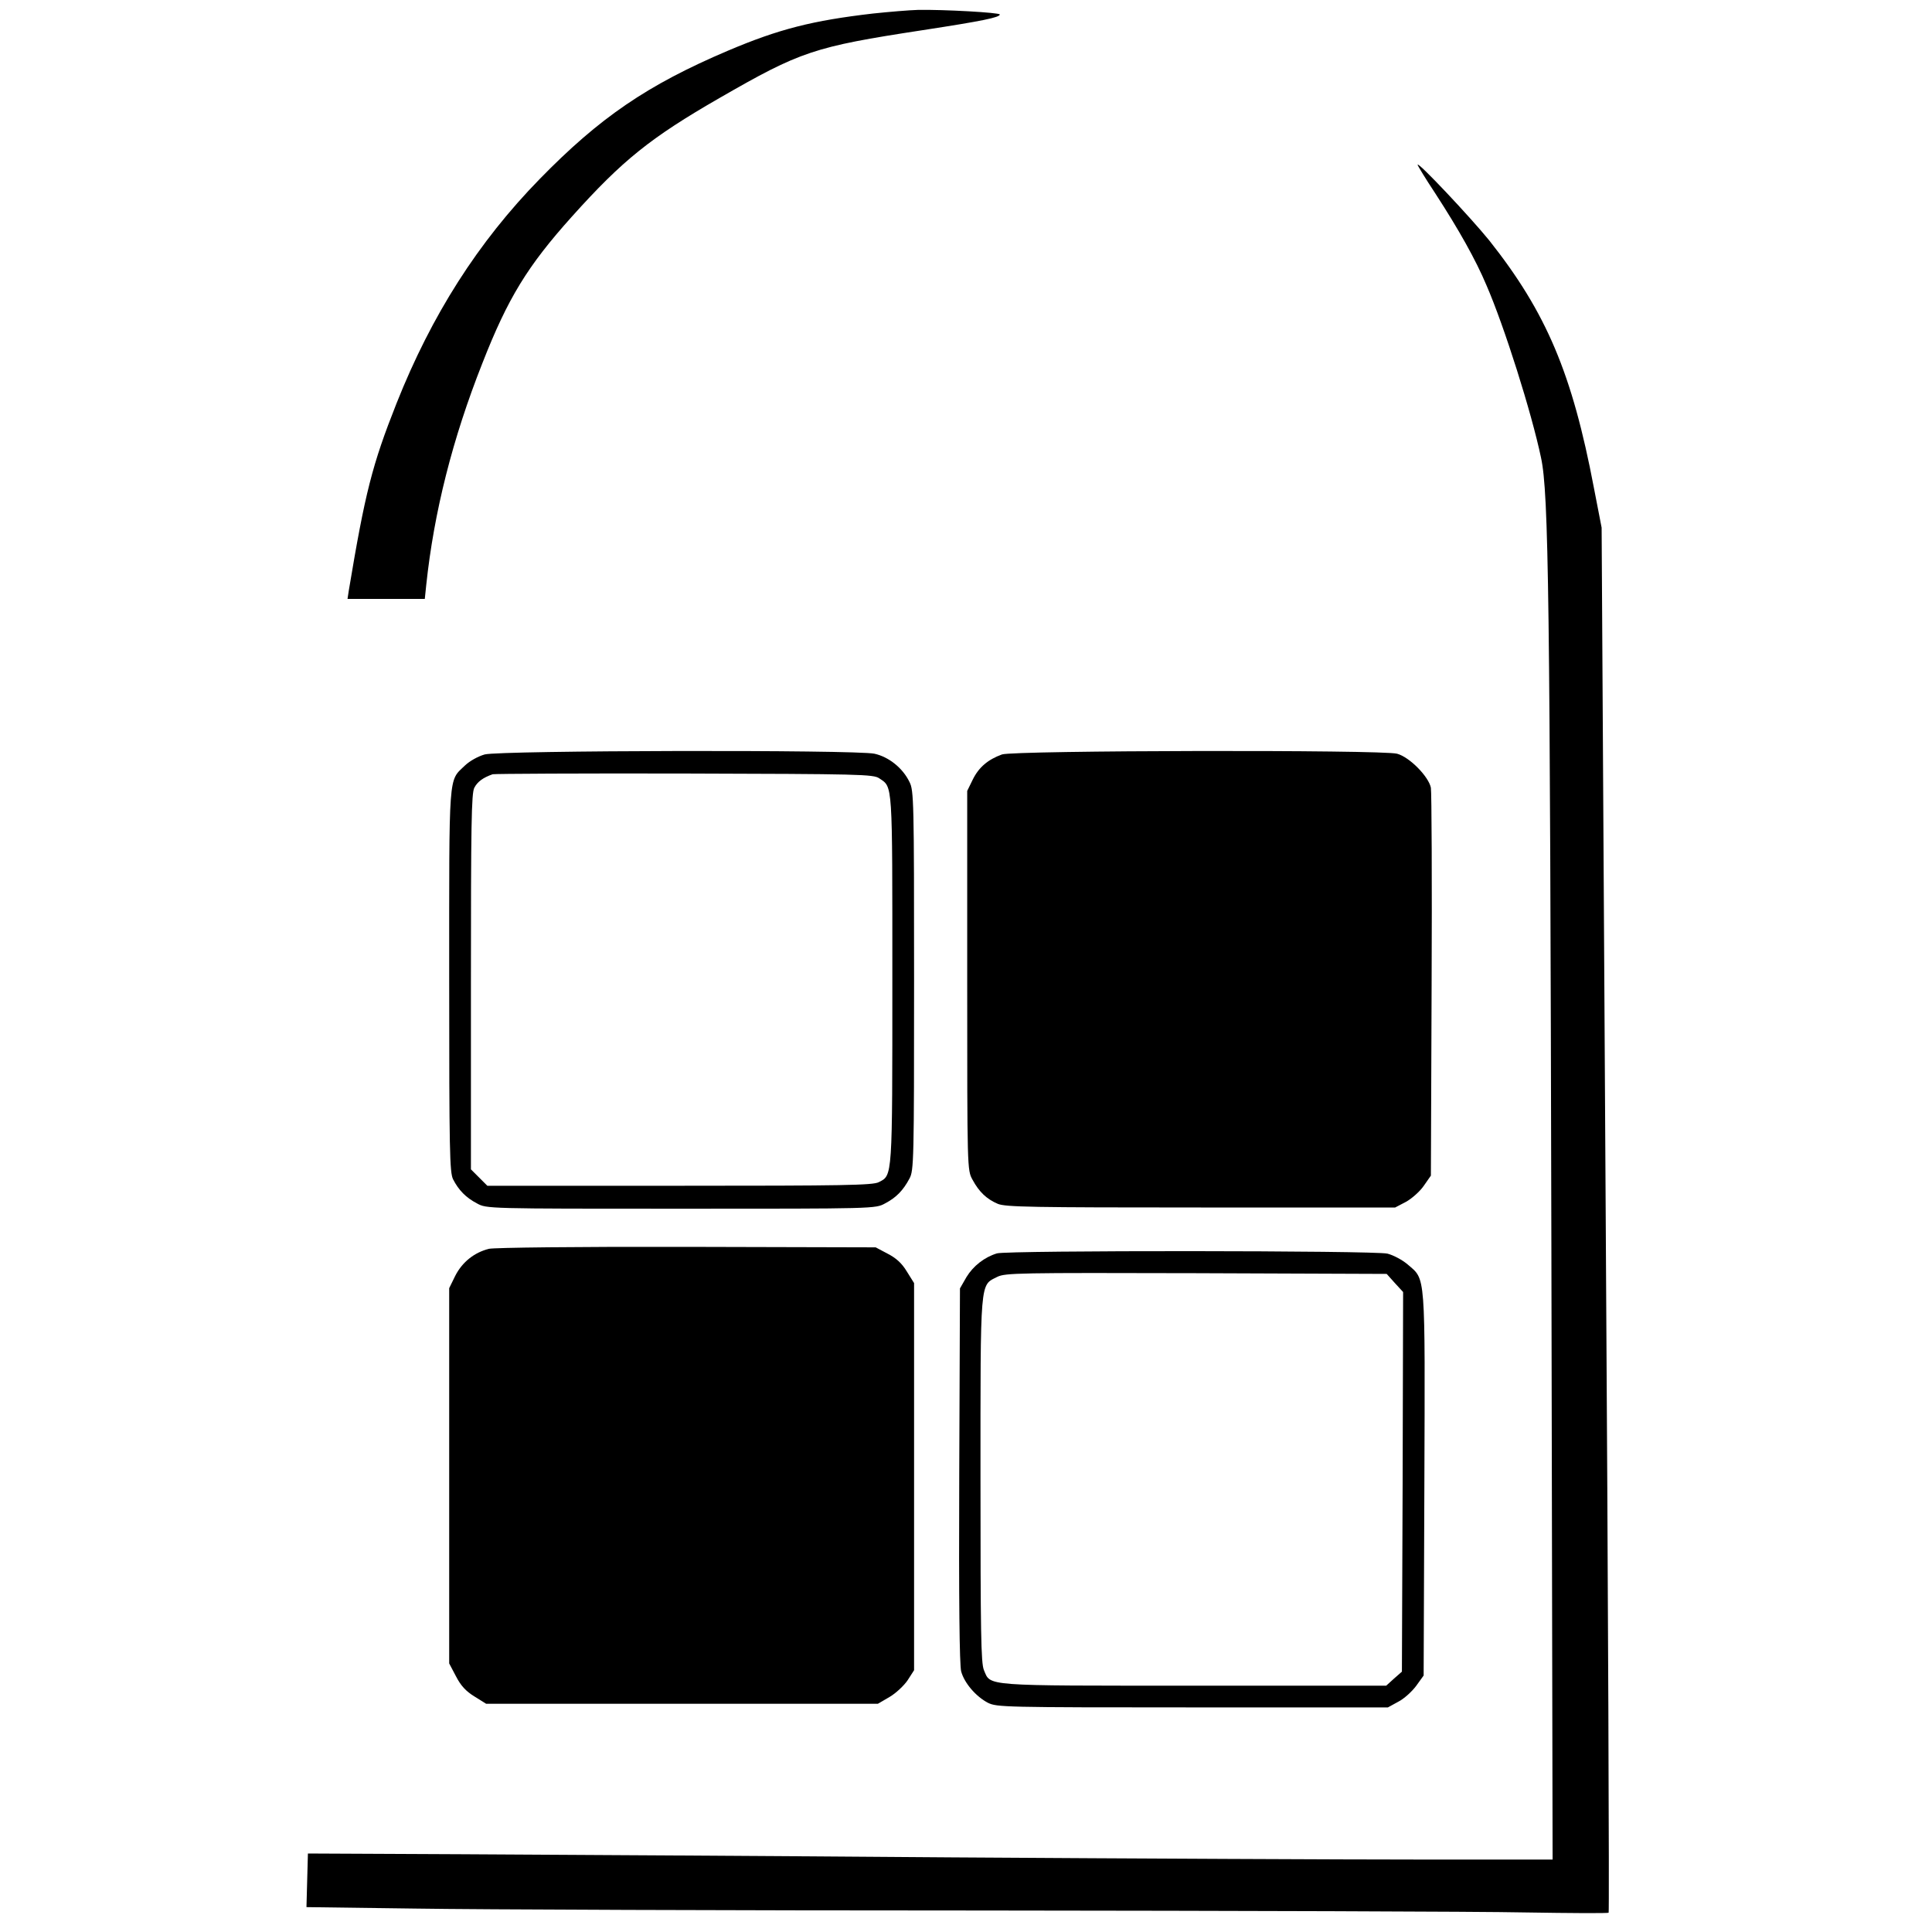 <?xml version="1.0" standalone="no"?>
<!DOCTYPE svg PUBLIC "-//W3C//DTD SVG 20010904//EN"
 "http://www.w3.org/TR/2001/REC-SVG-20010904/DTD/svg10.dtd">
<svg version="1.0" xmlns="http://www.w3.org/2000/svg"
 width="800pt" height="800pt" viewBox="0 0 800 800"
 preserveAspectRatio="xMidYMid meet">
<g transform="translate(0,800) scale(0.1,-0.1)"
fill="#000000" stroke="none">
<path d="M3615 7944 c-250 -29 -389 -64 -601 -154 -334 -142 -531 -277 -779
-531 -256 -262 -448 -564 -593 -929 -101 -255 -130 -369 -198 -777 l-5 -33
160 0 160 0 6 58 c32 302 109 606 232 917 106 271 187 403 371 608 210 234
326 327 611 491 337 194 390 212 841 281 248 38 320 53 320 65 0 8 -233 21
-339 19 -36 -1 -120 -8 -186 -15z"/>
<path d="M5870 7318 c0 -4 33 -58 74 -120 96 -148 167 -274 211 -379 74 -170
187 -528 226 -714 32 -147 37 -576 43 -3287 l5 -2518 -552 0 c-304 0 -1175 4
-1937 9 -762 6 -1673 11 -2025 13 l-640 3 -3 -111 -3 -111 452 -6 c249 -4
1308 -8 2353 -8 1046 -1 2054 -4 2241 -8 187 -3 343 -4 346 -1 3 3 -2 1294
-12 2870 l-17 2865 -32 165 c-90 474 -197 726 -433 1024 -77 95 -296 328 -297
314z"/>
<path d="M2007 4876 c-28 -8 -62 -27 -82 -46 -69 -67 -65 -15 -65 -890 0 -709
2 -794 16 -823 23 -45 53 -76 99 -100 40 -22 40 -22 845 -22 805 0 805 0 845
22 46 24 75 54 101 103 18 33 19 73 19 820 0 744 -1 787 -19 822 -28 58 -86
104 -145 117 -79 17 -1550 14 -1614 -3z m1634 -99 c56 -38 54 -7 54 -831 0
-828 1 -812 -56 -841 -24 -13 -148 -15 -825 -15 l-796 0 -34 34 -34 34 0 776
c0 650 2 781 14 804 13 25 36 42 76 56 8 2 366 4 795 3 726 -2 782 -3 806 -20z"/>
<path d="M4149 4876 c-58 -21 -96 -53 -121 -104 l-23 -47 0 -785 c0 -785 0
-785 22 -825 27 -50 58 -80 105 -100 33 -13 138 -15 841 -15 l804 0 44 23 c24
13 58 43 74 66 l30 43 3 786 c2 433 0 802 -3 820 -9 46 -88 127 -140 141 -62
17 -1588 14 -1636 -3z"/>
<path d="M2025 2829 c-61 -15 -111 -55 -140 -112 l-25 -51 0 -777 0 -777 28
-53 c20 -39 41 -62 77 -84 l48 -30 811 0 811 0 48 28 c26 15 60 47 75 69 l27
42 0 801 0 802 -30 48 c-21 35 -45 56 -80 74 l-49 26 -781 2 c-464 1 -796 -3
-820 -8z"/>
<path d="M4128 2810 c-52 -16 -98 -52 -126 -98 l-27 -47 -3 -773 c-2 -524 1
-786 8 -813 13 -48 61 -104 111 -130 37 -18 66 -19 847 -19 l809 0 42 23 c24
12 57 42 75 66 l31 43 3 791 c3 888 6 846 -69 911 -22 19 -60 39 -84 45 -52
13 -1574 14 -1617 1z m1648 -123 l34 -37 -2 -786 -3 -786 -33 -29 -32 -29
-796 0 c-882 0 -841 -3 -870 65 -12 29 -14 159 -14 787 0 842 -3 804 70 841
33 16 88 17 823 15 l789 -3 34 -38z"/>
</g>
</svg>

